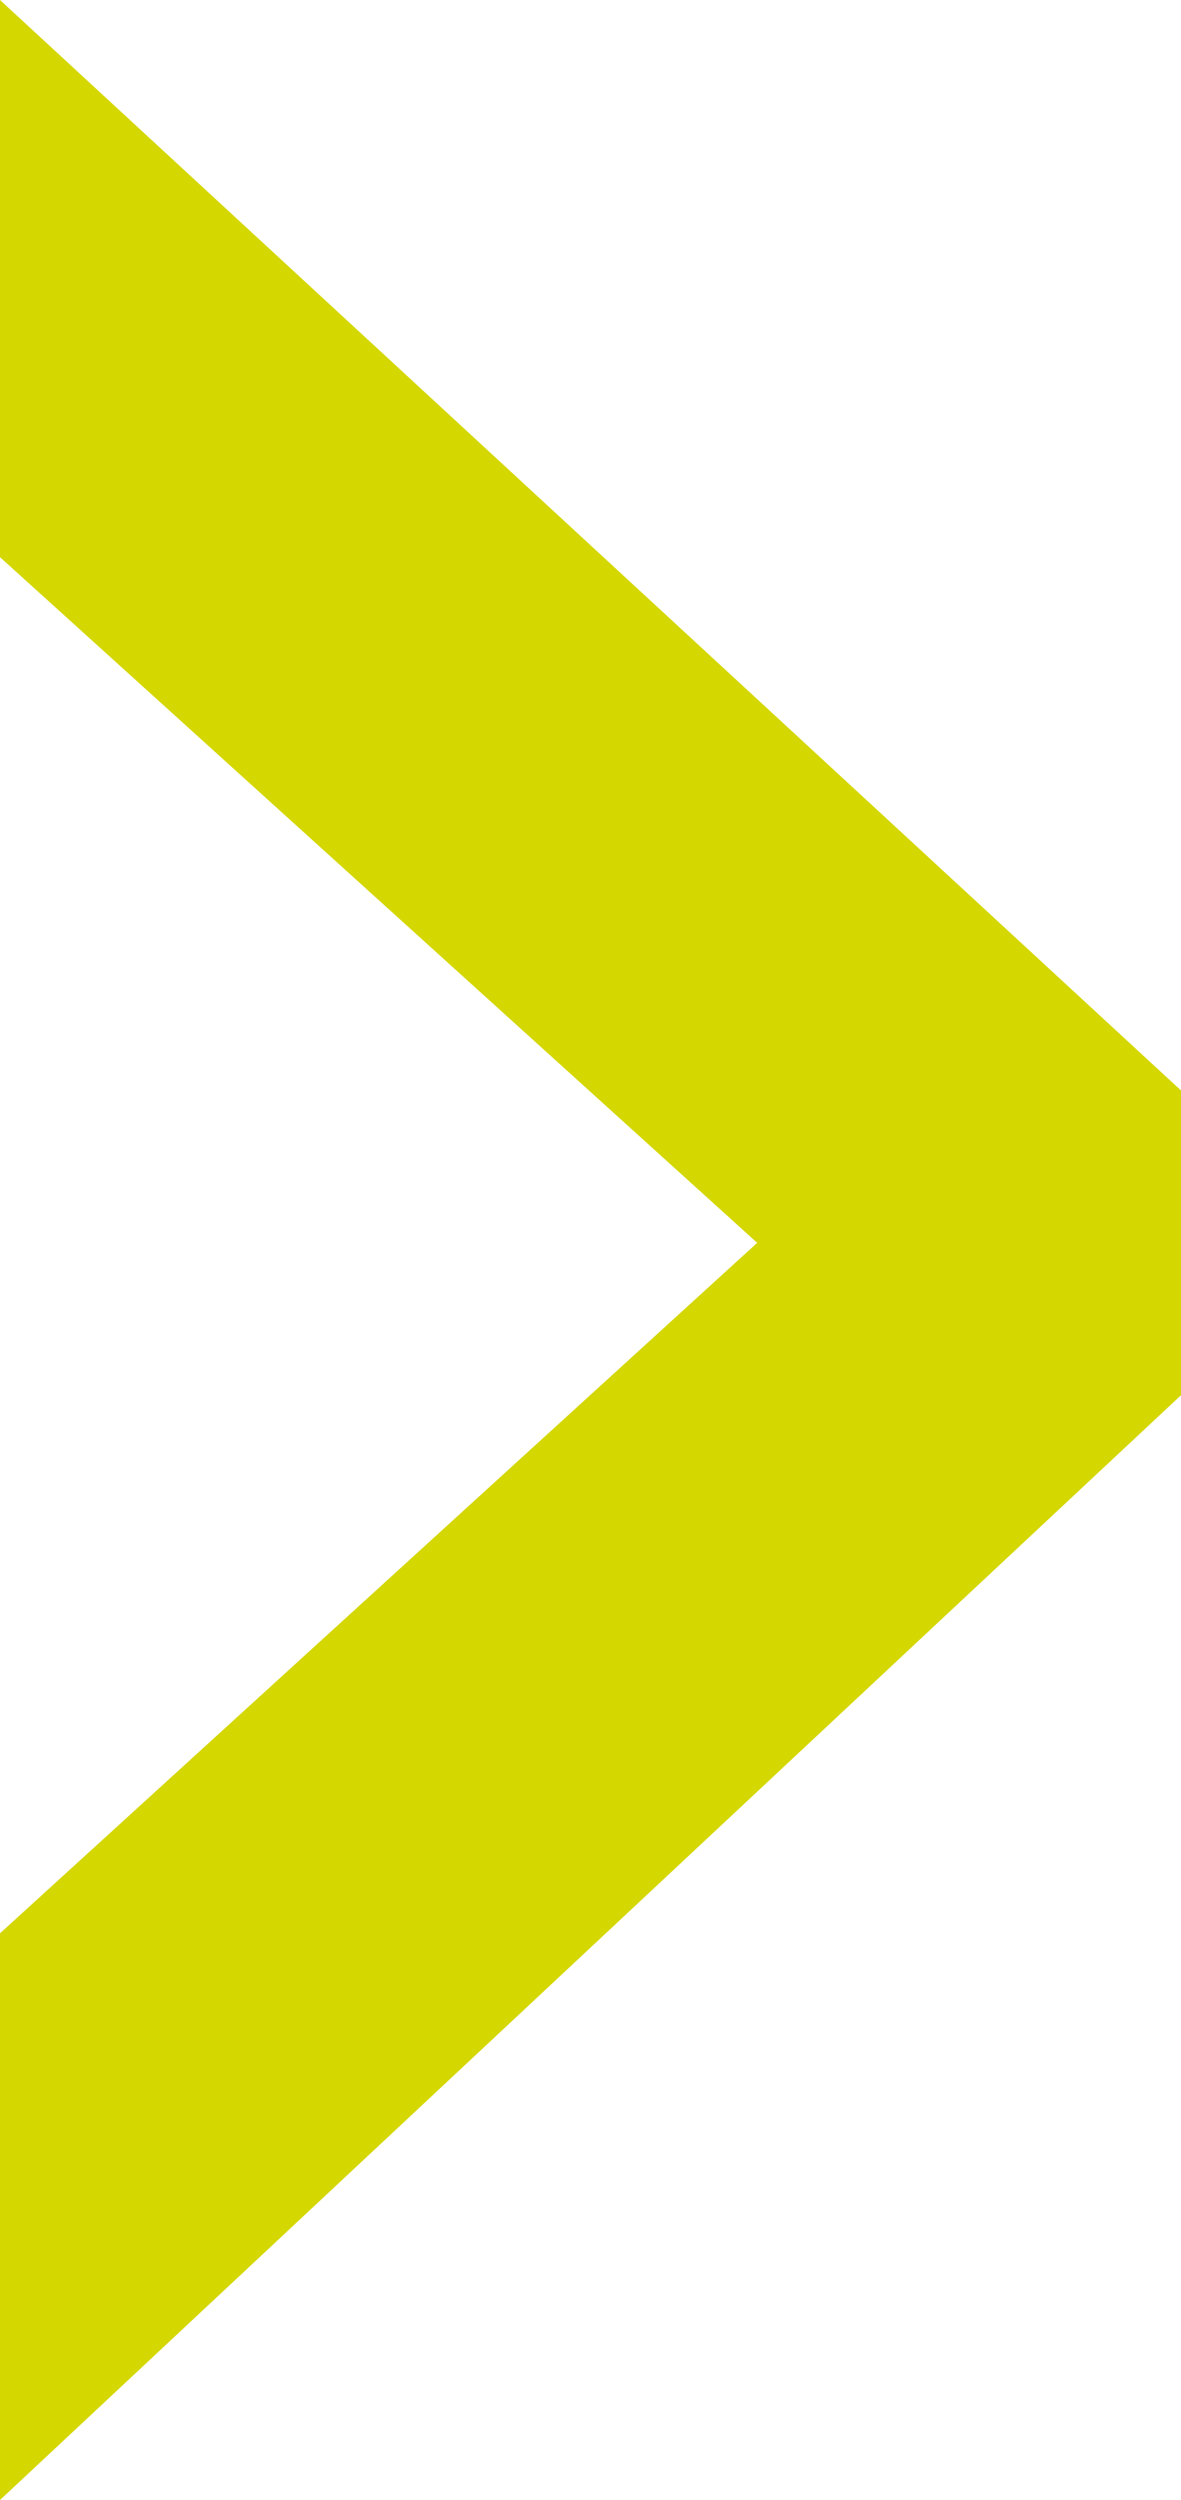 <svg xmlns="http://www.w3.org/2000/svg" width="24.801" height="52.499" viewBox="0 0 24.801 52.499"><defs><style>.cls-2{fill:#d4d700;}</style></defs><g id="Ebene_2" data-name="Ebene 2"><g id="Ebene_1-2" data-name="Ebene 1"><polygon class="cls-2" points="0 11.7 15.901 26.099 0 40.599 0 52.499 24.801 29.299 24.801 22.899 0 0 0 11.7"/></g></g></svg>
